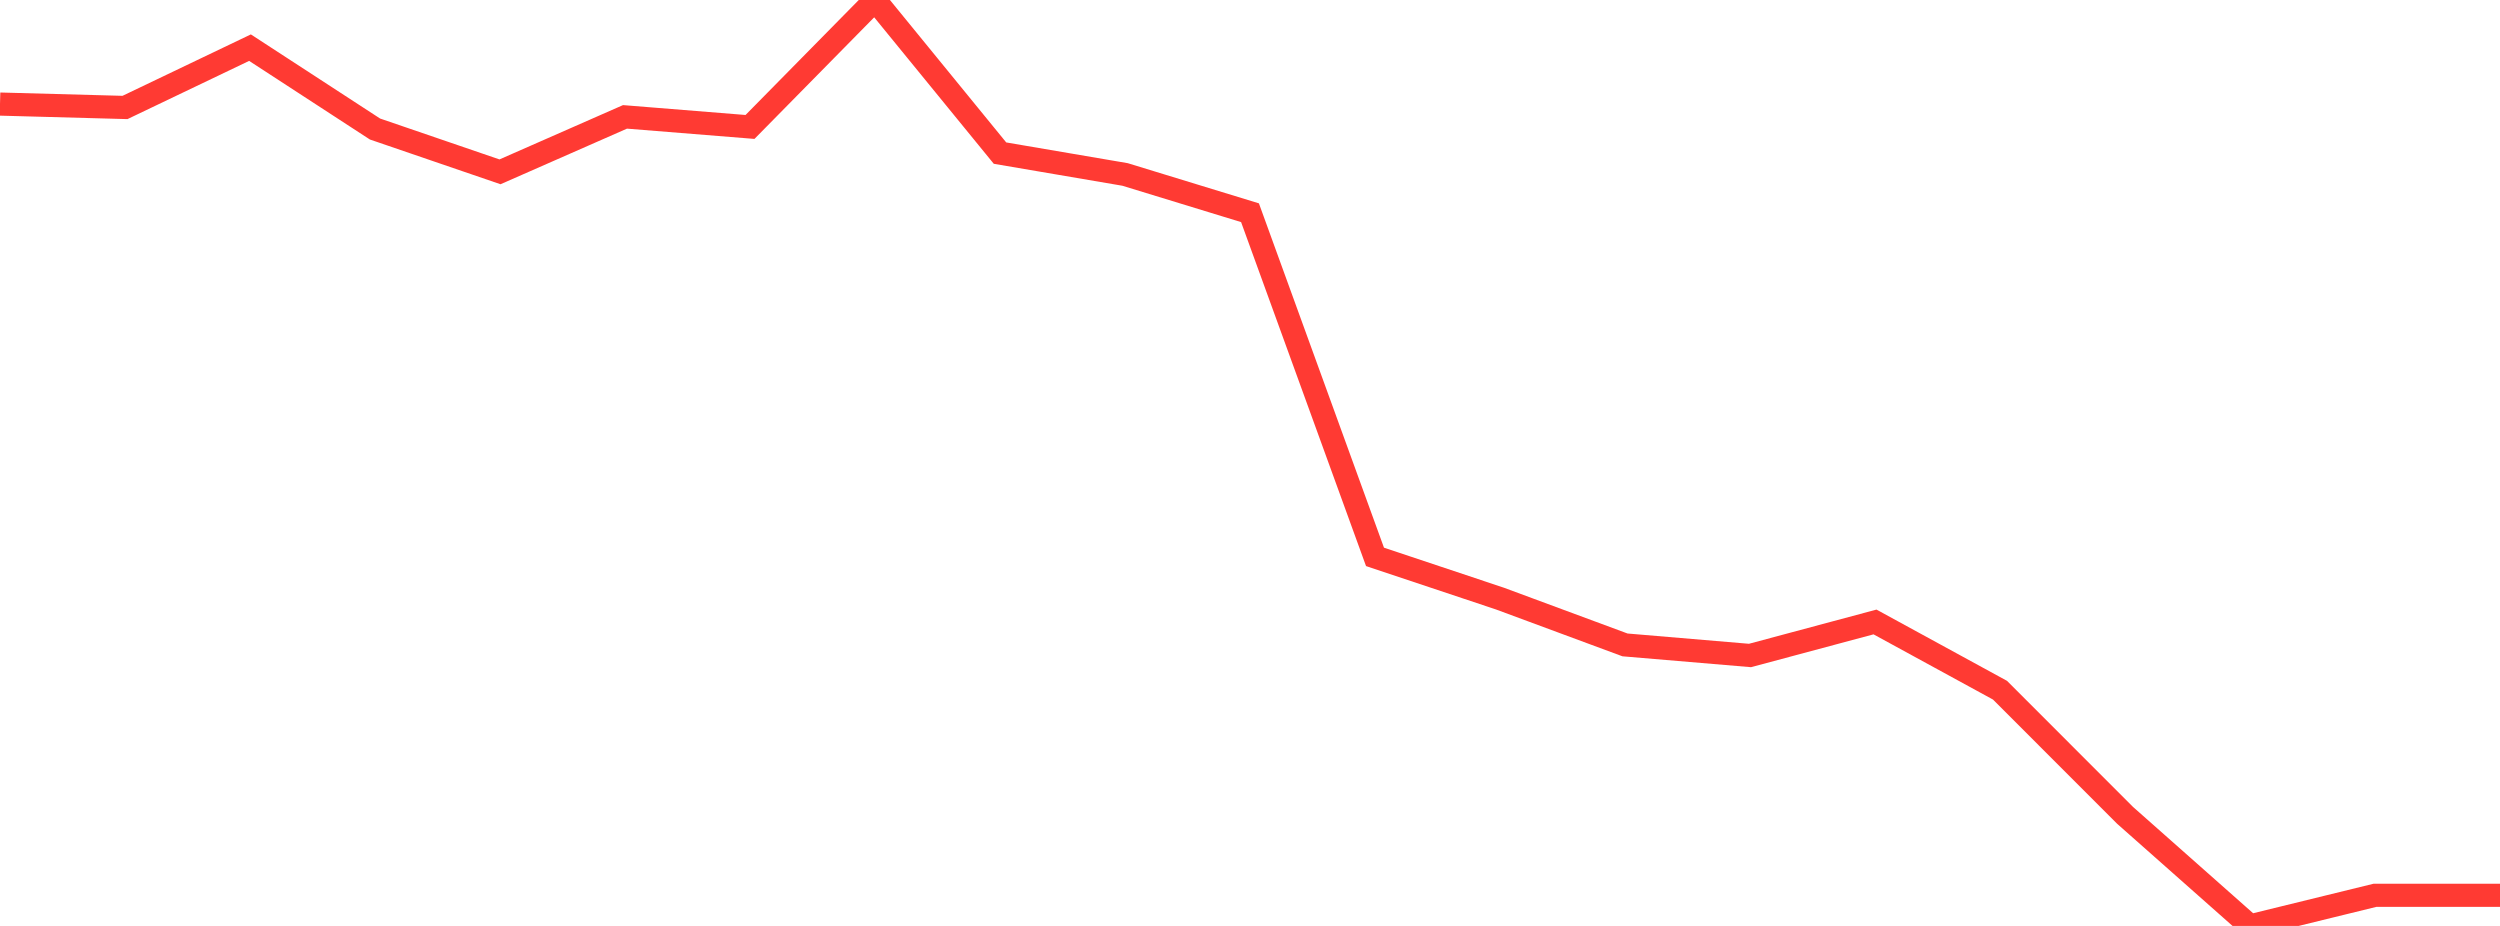 <?xml version="1.0" standalone="no"?>
<!DOCTYPE svg PUBLIC "-//W3C//DTD SVG 1.1//EN" "http://www.w3.org/Graphics/SVG/1.1/DTD/svg11.dtd">

<svg width="135" height="50" viewBox="0 0 135 50" preserveAspectRatio="none" 
  xmlns="http://www.w3.org/2000/svg"
  xmlns:xlink="http://www.w3.org/1999/xlink">


<polyline points="0.0, 5.62 6.75, 5.803 13.5, 2.573 20.25, 6.967 27.0, 9.279 33.75, 6.311 40.5, 6.855 47.25, 0.0 54.0, 8.268 60.75, 9.42 67.5, 11.487 74.25, 30.071 81.0, 32.325 87.75, 34.825 94.5, 35.396 101.25, 33.586 108.0, 37.271 114.75, 44.025 121.5, 50.0 128.25, 48.346 135.0, 48.346" fill="none" stroke="#ff3a33" stroke-width="1.25"/>

</svg>